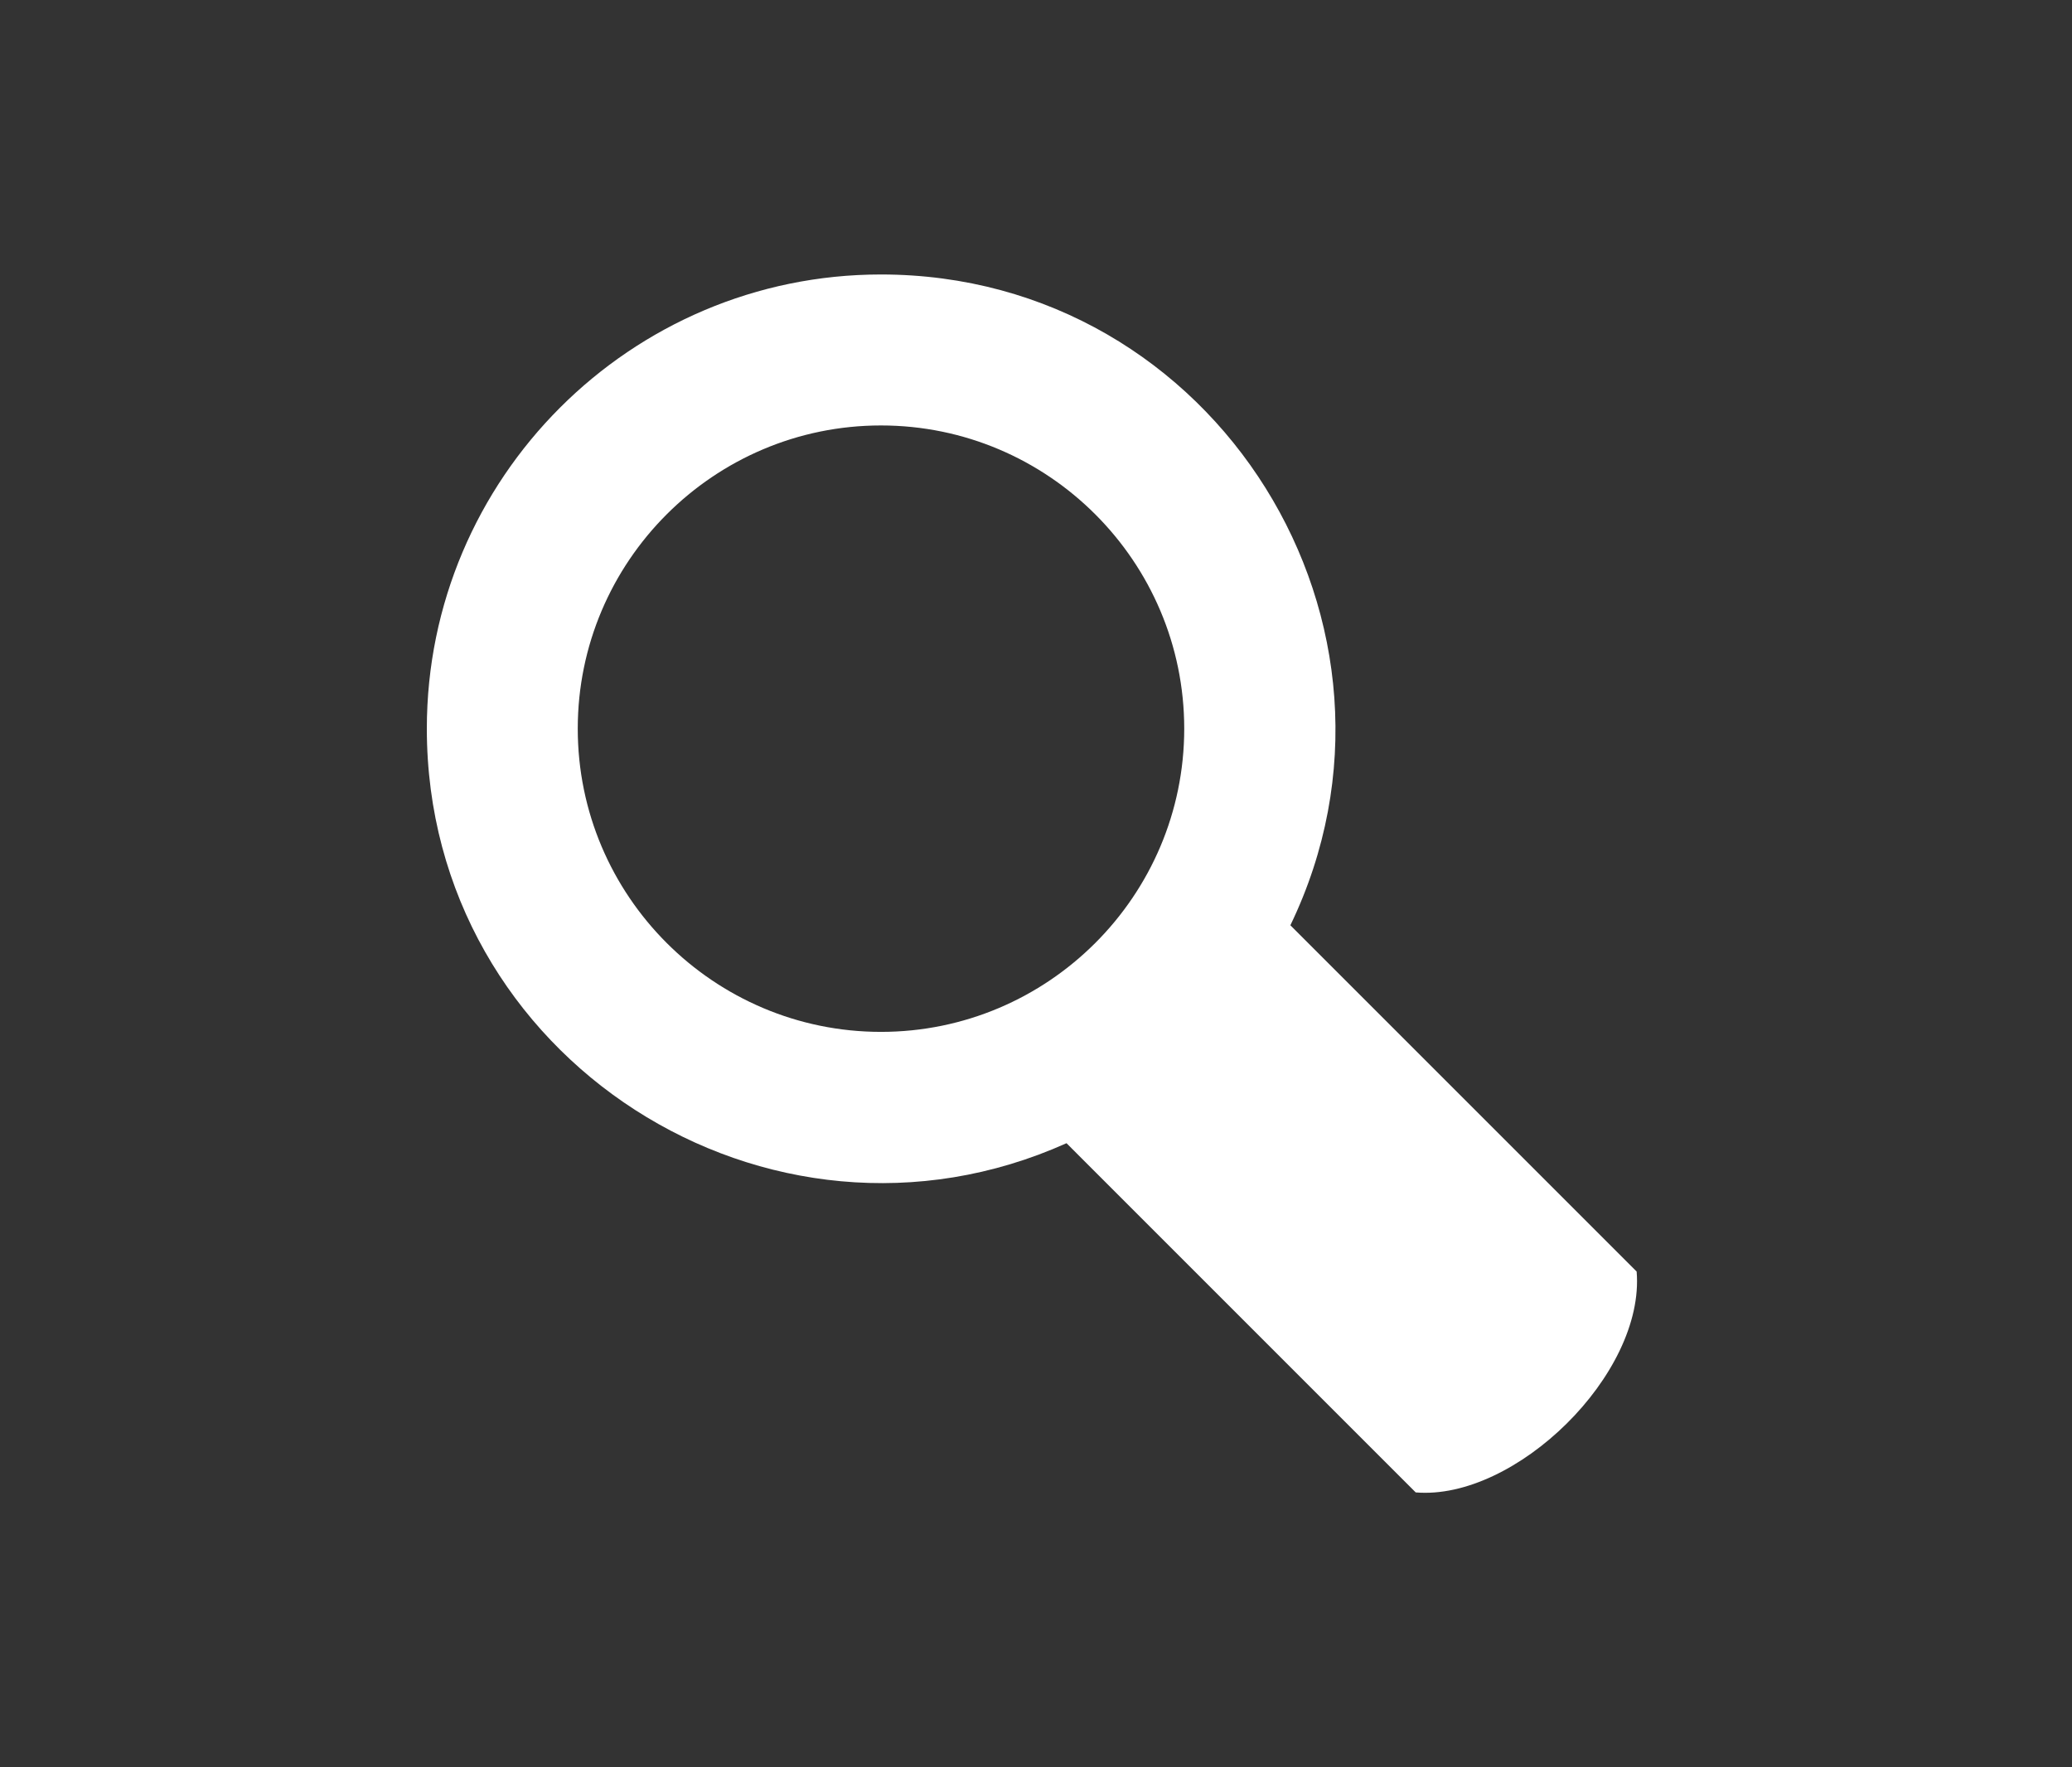 <?xml version="1.0" encoding="UTF-8" standalone="no"?>
<!DOCTYPE svg PUBLIC "-//W3C//DTD SVG 1.1//EN" "http://www.w3.org/Graphics/SVG/1.1/DTD/svg11.dtd">
<svg width="100%" height="100%" viewBox="0 0 34 29" version="1.1" xmlns="http://www.w3.org/2000/svg" xmlns:xlink="http://www.w3.org/1999/xlink" xml:space="preserve" xmlns:serif="http://www.serif.com/" style="fill-rule:evenodd;clip-rule:evenodd;stroke-linejoin:round;stroke-miterlimit:1.414;">
    <rect x="0" y="0" width="34" height="29" fill="#333333" stroke="none"/>
    <g transform="matrix(1,0,0,1,-742.505,-690.29)">
        <g>
            <g transform="matrix(0.689,0,0,0.87,482.737,94.041)">
                <g>
                    <g>
                        <g>
                            <rect x="376.918" y="685.344" width="49.333" height="33.333" style="fill:none;"/>
                        </g>
                    </g>
                </g>
            </g>
            <g id="find" transform="matrix(0.833,0,0,0.833,759.505,704.79)">
                <g transform="matrix(1,0,0,1,-12,-12)">
                    <clipPath id="_clip1">
                        <rect x="0" y="0" width="24" height="24"/>
                    </clipPath>
                    <g clip-path="url(#_clip1)">
                        <path d="M23.832,19.641L17.011,12.82C19.845,6.942 15.561,0 8.946,0C4.014,0 0,4.014 0,8.947C0,15.455 6.739,19.745 12.601,17.113L19.48,23.992C21.437,24.156 24,21.666 23.832,19.641ZM8.946,14.92C5.653,14.92 2.973,12.24 2.973,8.947C2.973,5.654 5.653,2.974 8.946,2.974C12.24,2.974 14.92,5.654 14.92,8.947C14.92,12.24 12.24,14.92 8.946,14.92Z" style="fill:white;fill-rule:nonzero;"/>
                    </g>
                </g>
            </g>
        </g>
    </g>
</svg>
